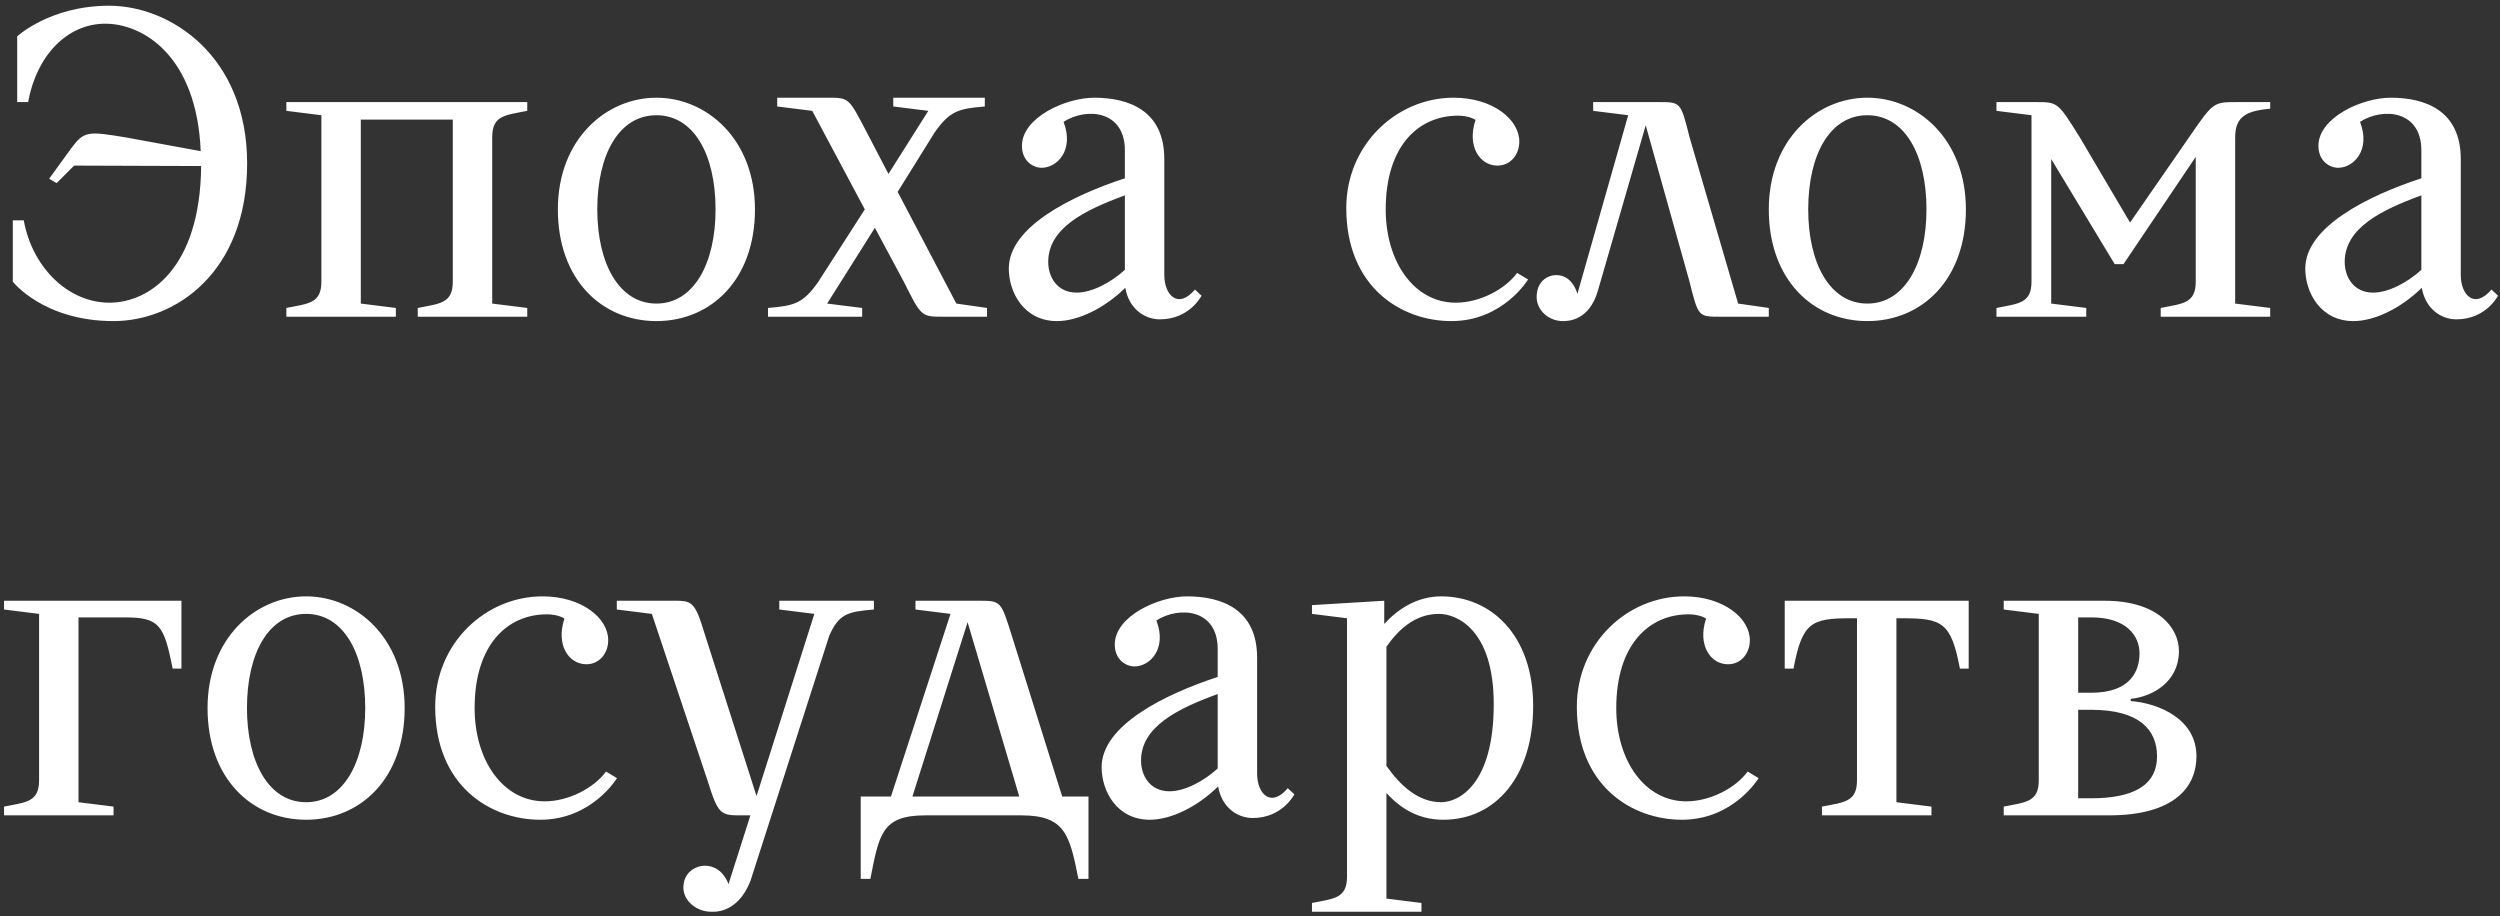 <?xml version="1.0" encoding="UTF-8"?> <svg xmlns="http://www.w3.org/2000/svg" width="371" height="136" viewBox="0 0 371 136" fill="none"><rect x="0" y="0" width="371" height="136" fill="#333333" stroke="none"/><path d="M36.675 24.25C36.675 40.5 25.95 47.65 16.85 47.65C6.45 47.65 1.9 41.8 1.9 41.8V32.7H3.525C4.76 39.59 10.025 44.92 16.265 44.92C22.05 44.92 29.72 39.915 29.85 24.64L11 24.575L8.4 27.175L7.295 26.525L10.545 22.04C12.495 19.44 12.95 19.44 18.8 20.415L29.785 22.43C29.2 8.26 21.205 3.515 15.615 3.515C9.96 3.515 5.41 8.26 4.175 15.15H2.55V5.4C2.55 5.4 7.425 0.85 16.2 0.85C25.3 0.85 36.675 8.325 36.675 24.25ZM42.495 16.45V15.15H78.245V16.45C74.995 17.1 73.044 17.1 73.044 20.35V45.05L78.245 45.7V47H61.995V45.7C65.245 45.05 67.195 45.05 67.195 41.8V17.75H53.544V45.05L58.745 45.7V47H42.495V45.7C45.745 45.05 47.694 45.05 47.694 41.8V17.1L42.495 16.45ZM82.787 31.075C82.787 20.675 89.937 14.5 97.412 14.5C104.887 14.5 112.037 20.675 112.037 31.075C112.037 41.475 105.537 47.65 97.412 47.65C89.287 47.65 82.787 41.475 82.787 31.075ZM88.637 31.075C88.637 39.135 91.887 45.05 97.412 45.05C102.937 45.05 106.187 39.135 106.187 31.075C106.187 22.885 102.937 17.1 97.412 17.1C91.887 17.1 88.637 22.885 88.637 31.075ZM120.537 16.45L115.337 15.8V14.5H122.812C126.062 14.5 125.932 14.5 128.662 19.7L131.847 25.81L137.762 16.45L132.562 15.8V14.5H146.147V15.8C142.247 16.125 140.947 16.45 138.672 19.7L133.212 28.475L141.922 45.05L146.472 45.7V47H139.972C136.722 47 136.722 47 134.122 41.8L129.832 33.805L122.747 45.05L127.947 45.7V47H113.972V45.7C117.872 45.375 119.172 45.05 121.447 41.8L128.337 31.075L120.537 16.45ZM166.931 40.045V28.995C160.886 31.205 155.556 33.87 155.556 38.875C155.556 41.085 156.856 43.425 159.781 43.425C161.991 43.425 164.786 41.995 166.931 40.045ZM166.996 42.71C163.876 45.765 159.976 47.65 156.856 47.65C151.981 47.65 149.706 43.425 149.706 39.85C149.706 33.61 159.196 28.995 166.931 26.46V22.3C166.931 16.45 161.341 15.865 157.831 18.075C159.456 22.3 156.856 24.9 154.581 24.9C153.281 24.9 151.656 23.86 151.656 21.65C151.656 17.425 158.156 14.5 162.381 14.5C167.581 14.5 172.781 16.45 172.781 23.6V40.825C172.781 43.75 174.796 45.96 177.331 42.97L178.306 43.88C178.306 43.88 176.551 47.39 172.131 47.39C169.791 47.39 167.516 45.765 166.996 42.71ZM215.714 14.5C221.564 14.5 225.464 17.75 225.464 21C225.464 22.95 224.164 24.575 222.214 24.575C219.614 24.575 217.664 21.715 218.964 17.815C218.964 17.75 217.989 17.165 216.364 17.165C210.514 17.165 205.639 21.65 205.639 31.075C205.639 38.875 209.864 44.92 216.039 44.92C219.614 44.92 223.384 42.905 225.139 40.5L226.764 41.475C226.764 41.475 223.059 47.65 215.389 47.65C207.914 47.65 199.789 42.58 199.789 30.88C199.789 21.455 207.264 14.5 215.714 14.5ZM236.424 15.15H246.174C249.424 15.15 249.424 15.15 250.724 20.35L257.939 45.05L262.489 45.7V47H255.274C252.024 47 252.024 47 250.724 41.8L244.224 18.595L237.139 43.1C235.839 47.65 232.654 47.65 231.939 47.65C229.794 47.65 228.039 46.025 228.039 44.075C228.039 41.8 229.599 40.825 230.964 40.825C233.434 40.825 234.084 43.62 234.084 43.62L241.624 17.1L236.424 16.45V15.15ZM262.489 31.075C262.489 20.675 269.639 14.5 277.114 14.5C284.589 14.5 291.739 20.675 291.739 31.075C291.739 41.475 285.239 47.65 277.114 47.65C268.989 47.65 262.489 41.475 262.489 31.075ZM268.339 31.075C268.339 39.135 271.589 45.05 277.114 45.05C282.639 45.05 285.889 39.135 285.889 31.075C285.889 22.885 282.639 17.1 277.114 17.1C271.589 17.1 268.339 22.885 268.339 31.075ZM301.474 41.8V17.1L296.274 16.45V15.15H302.124C305.374 15.15 305.374 15.15 308.624 20.35L316.099 33.025L324.874 20.35C328.449 15.15 328.449 15.15 332.024 15.15H336.899V16.125C333.649 16.45 331.699 17.1 331.699 20.35V45.05L336.899 45.7V47H320.649V45.7C323.899 45.05 325.849 45.05 325.849 41.8V23.275L315.124 39.2H313.824L304.399 23.6V45.05L309.599 45.7V47H296.274V45.7C299.524 45.05 301.474 45.05 301.474 41.8ZM359.329 40.045V28.995C353.284 31.205 347.954 33.87 347.954 38.875C347.954 41.085 349.254 43.425 352.179 43.425C354.389 43.425 357.184 41.995 359.329 40.045ZM359.394 42.71C356.274 45.765 352.374 47.65 349.254 47.65C344.379 47.65 342.104 43.425 342.104 39.85C342.104 33.61 351.594 28.995 359.329 26.46V22.3C359.329 16.45 353.739 15.865 350.229 18.075C351.854 22.3 349.254 24.9 346.979 24.9C345.679 24.9 344.054 23.86 344.054 21.65C344.054 17.425 350.554 14.5 354.779 14.5C359.979 14.5 365.179 16.45 365.179 23.6V40.825C365.179 43.75 367.194 45.96 369.729 42.97L370.704 43.88C370.704 43.88 368.949 47.39 364.529 47.39C362.189 47.39 359.914 45.765 359.394 42.71ZM16.85 121H0.6V119.7C3.85 119.05 5.8 119.05 5.8 115.8V91.1L0.6 90.45V89.15H26.925V99.225H25.625C24.325 92.725 23.675 91.62 18.475 91.62H11.65V119.05L16.85 119.7V121ZM30.8 105.075C30.8 94.675 37.95 88.5 45.425 88.5C52.9 88.5 60.05 94.675 60.05 105.075C60.05 115.475 53.55 121.65 45.425 121.65C37.3 121.65 30.8 115.475 30.8 105.075ZM36.65 105.075C36.65 113.135 39.9 119.05 45.425 119.05C50.95 119.05 54.2 113.135 54.2 105.075C54.2 96.885 50.95 91.1 45.425 91.1C39.9 91.1 36.65 96.885 36.65 105.075ZM80.509 88.5C86.359 88.5 90.259 91.75 90.259 95C90.259 96.95 88.959 98.575 87.009 98.575C84.409 98.575 82.459 95.715 83.759 91.815C83.759 91.75 82.784 91.165 81.159 91.165C75.309 91.165 70.434 95.65 70.434 105.075C70.434 112.875 74.659 118.92 80.834 118.92C84.409 118.92 88.179 116.905 89.934 114.5L91.559 115.475C91.559 115.475 87.854 121.65 80.184 121.65C72.709 121.65 64.584 116.58 64.584 104.88C64.584 95.455 72.059 88.5 80.509 88.5ZM123.059 94.35L111.359 130.75C109.409 135.69 105.834 135.3 105.509 135.3C103.364 135.3 101.414 133.675 101.414 131.725C101.414 129.45 103.234 128.475 104.599 128.475C107.069 128.475 107.979 130.815 108.109 131.205L111.359 121H110.189C106.939 121 106.614 121 104.989 115.8L96.734 91.1L91.534 90.45V89.15H99.464C102.714 89.15 103.039 88.955 104.664 94.35L112.269 118.14L120.849 91.1L115.649 90.45V89.15H129.689V90.45C125.789 90.775 124.489 91.1 123.059 94.35ZM151.586 121H137.286C130.786 121 130.461 123.925 129.161 130.425H127.731V118.205H132.216L141.056 91.1L135.856 90.45V89.15H145.216C148.531 89.15 148.531 89.15 150.156 94.35L157.631 118.205H161.531V130.425H160.036C158.736 123.925 158.086 121 151.586 121ZM143.591 92.335L135.401 118.205H151.261L143.591 92.335ZM180.706 114.045V102.995C174.661 105.205 169.331 107.87 169.331 112.875C169.331 115.085 170.631 117.425 173.556 117.425C175.766 117.425 178.561 115.995 180.706 114.045ZM180.771 116.71C177.651 119.765 173.751 121.65 170.631 121.65C165.756 121.65 163.481 117.425 163.481 113.85C163.481 107.61 172.971 102.995 180.706 100.46V96.3C180.706 90.45 175.116 89.865 171.606 92.075C173.231 96.3 170.631 98.9 168.356 98.9C167.056 98.9 165.431 97.86 165.431 95.65C165.431 91.425 171.931 88.5 176.156 88.5C181.356 88.5 186.556 90.45 186.556 97.6V114.825C186.556 117.75 188.571 119.96 191.106 116.97L192.081 117.88C192.081 117.88 190.326 121.39 185.906 121.39C183.566 121.39 181.291 119.765 180.771 116.71ZM214.196 121.65C210.426 121.65 207.761 119.895 205.746 117.685V133.35L210.946 134V135.3H194.696V134C197.946 133.35 199.896 133.35 199.896 130.1V91.75L194.696 91.1V89.8L205.421 89.15V92.595C207.436 90.385 210.296 88.5 213.871 88.5C221.346 88.5 227.521 94.35 227.521 104.75C227.521 115.15 221.996 121.65 214.196 121.65ZM213.546 91.1C210.036 91.1 207.566 93.375 205.746 95.975V113.655C207.761 116.515 210.426 119.05 213.871 119.05C216.471 119.05 221.671 116.45 221.671 104.49C221.671 93.375 216.146 91.1 213.546 91.1ZM249.928 88.5C255.778 88.5 259.678 91.75 259.678 95C259.678 96.95 258.378 98.575 256.428 98.575C253.828 98.575 251.878 95.715 253.178 91.815C253.178 91.75 252.203 91.165 250.578 91.165C244.728 91.165 239.853 95.65 239.853 105.075C239.853 112.875 244.078 118.92 250.253 118.92C253.828 118.92 257.598 116.905 259.353 114.5L260.978 115.475C260.978 115.475 257.273 121.65 249.603 121.65C242.128 121.65 234.003 116.58 234.003 104.88C234.003 95.455 241.478 88.5 249.928 88.5ZM282.403 91.75H281.428V119.05L286.628 119.7V121H270.378V119.7C273.628 119.05 275.578 119.05 275.578 115.8V91.75H274.603C268.753 91.75 267.453 92.4 266.153 99.225H264.853V89.15H292.153V99.225H290.853C289.553 92.4 288.253 91.75 282.403 91.75ZM297.353 90.45V89.15H312.303C320.103 89.15 323.353 93.05 323.353 96.625C323.353 101.175 319.453 103.385 316.203 103.71V104.035C320.363 104.36 325.953 106.7 325.953 112.225C325.953 116.775 322.703 121 312.953 121H297.353V119.7C300.603 119.05 302.553 119.05 302.553 115.8V91.1L297.353 90.45ZM320.103 112.225C320.103 108.325 317.503 105.335 310.353 105.335H308.403V118.465H310.353C316.203 118.465 320.103 116.775 320.103 112.225ZM317.503 96.95C317.503 94.35 315.553 91.62 310.353 91.62H308.403V102.8H310.353C316.203 102.8 317.503 99.55 317.503 96.95Z" fill="white"></path></svg> 